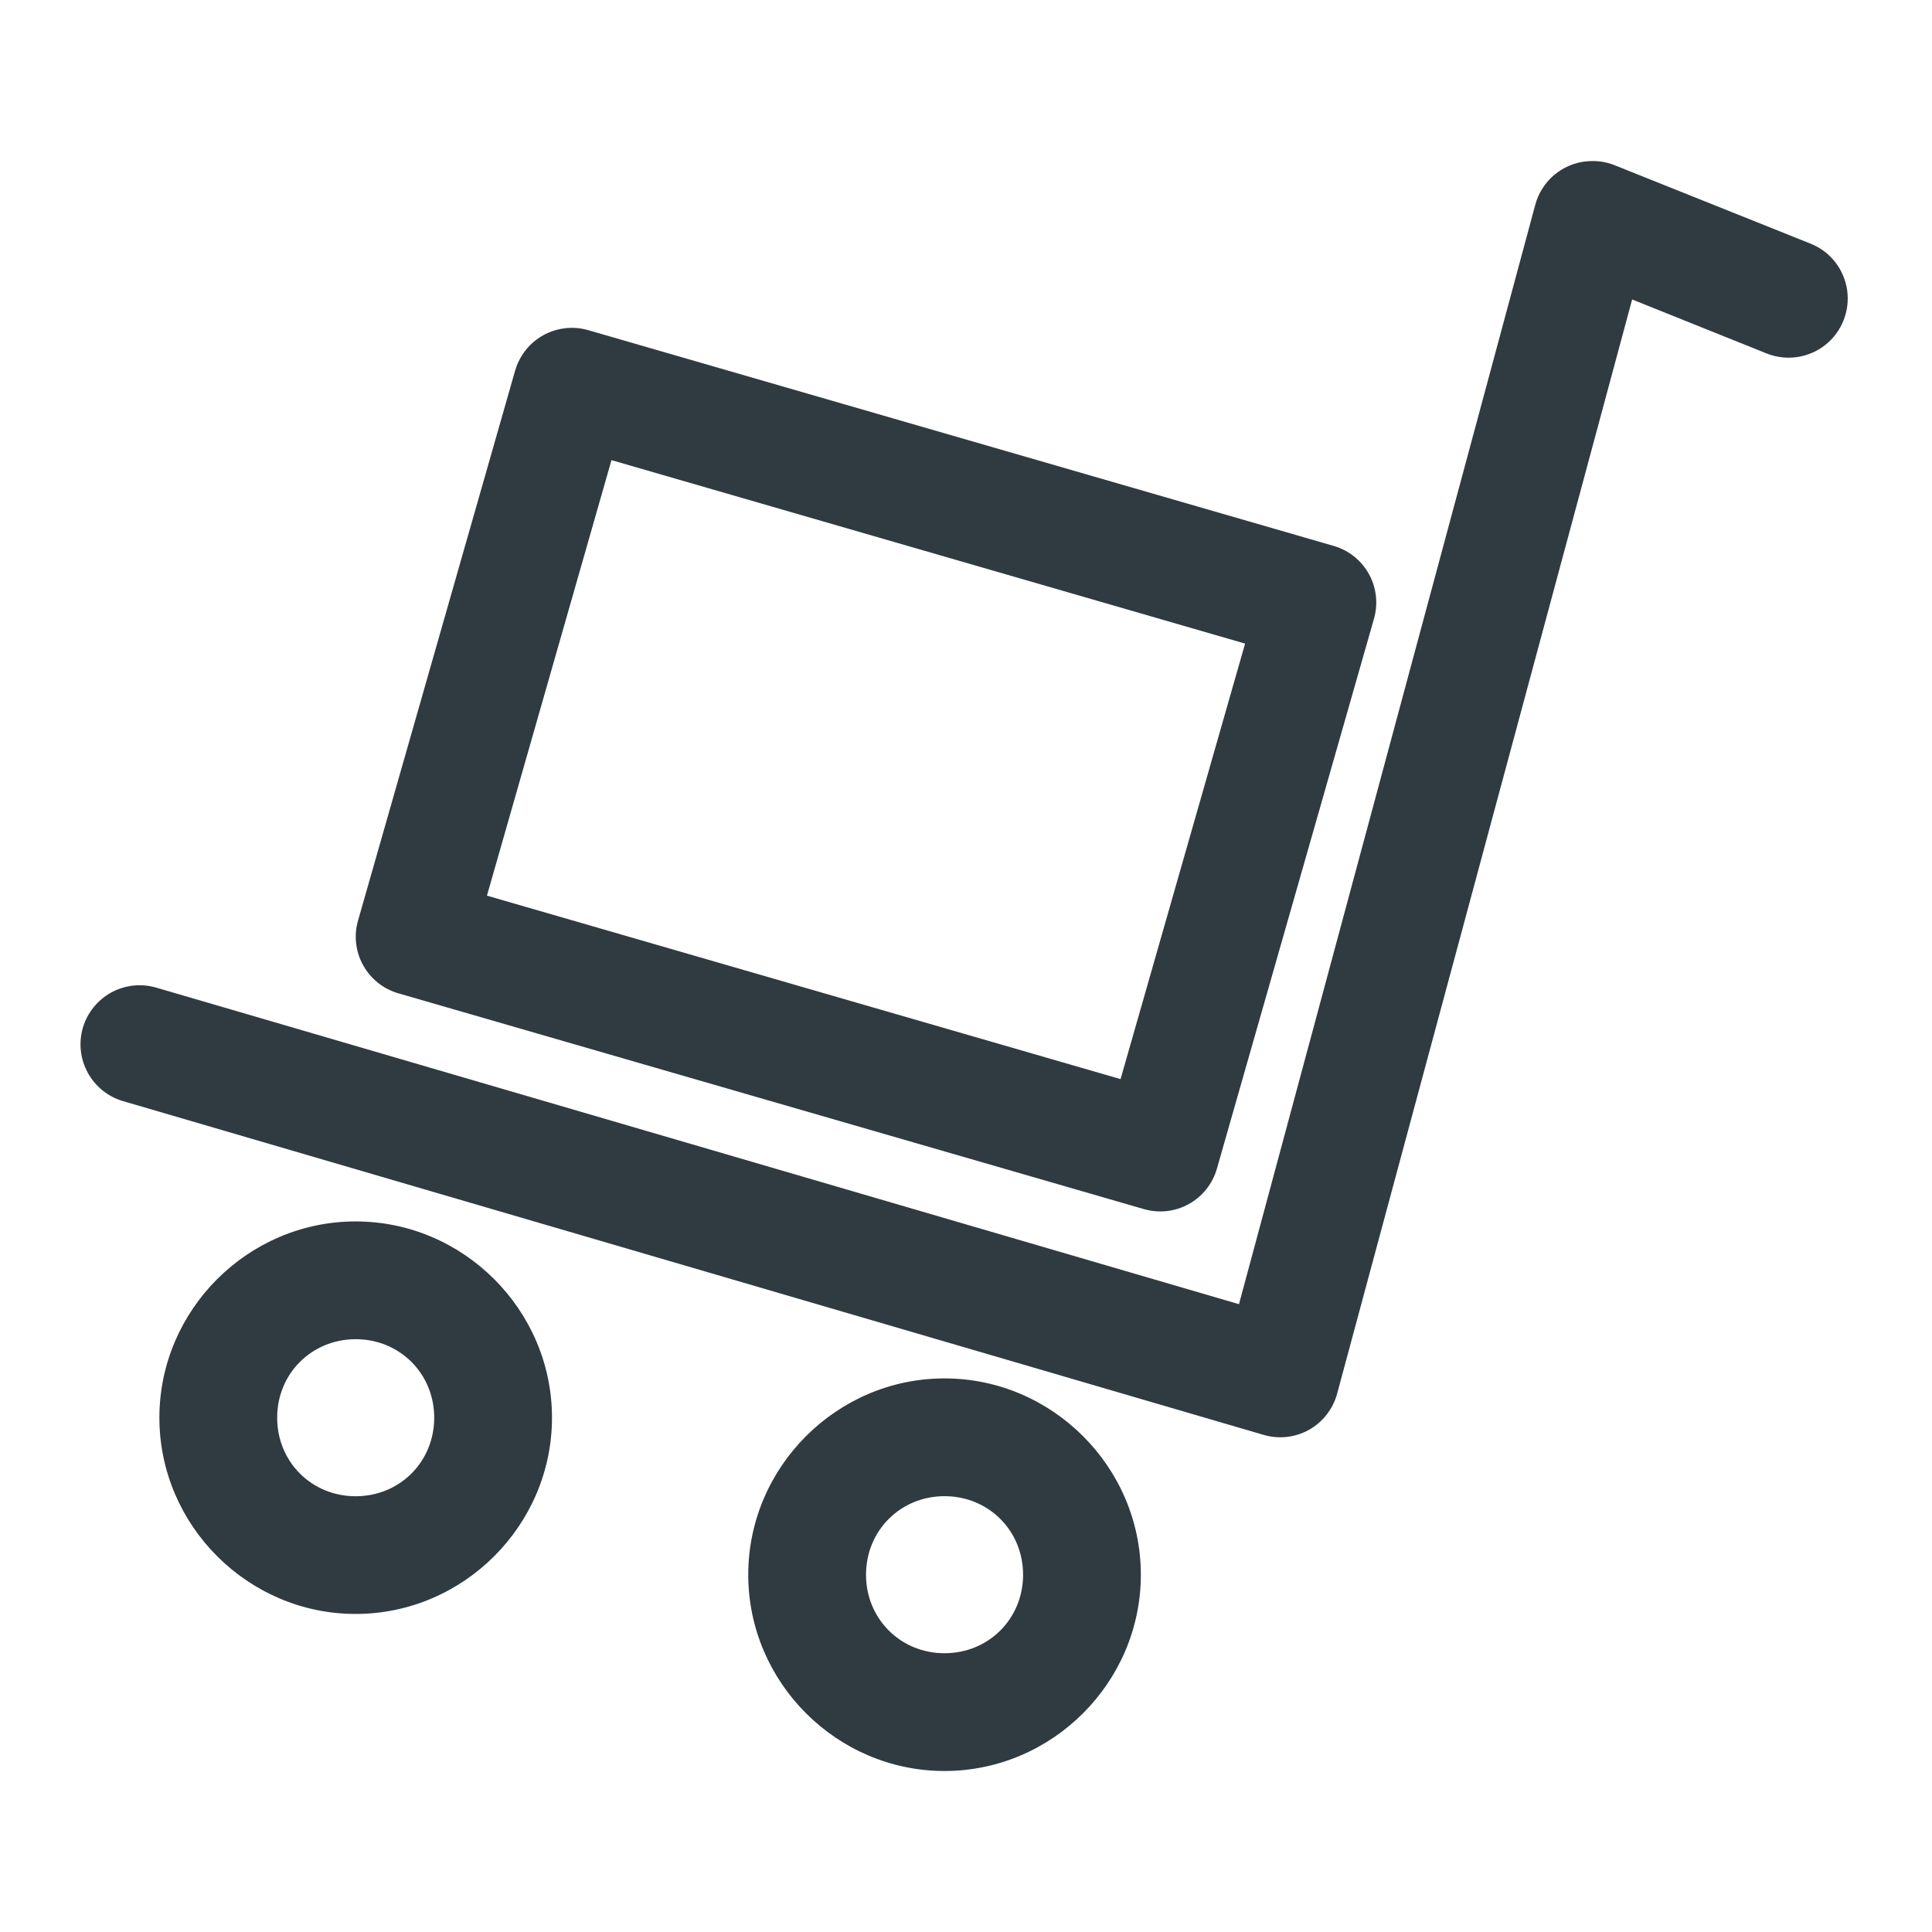 <svg width="24" height="24" viewBox="0 0 24 24" fill="none" xmlns="http://www.w3.org/2000/svg">
<path d="M19.696 2.005C19.549 2.022 19.412 2.083 19.3 2.179C19.188 2.276 19.109 2.404 19.071 2.546L15.391 16.201L1.942 12.269C1.755 12.214 1.553 12.236 1.382 12.329C1.211 12.423 1.084 12.581 1.029 12.768C0.975 12.955 0.997 13.156 1.091 13.327C1.185 13.498 1.343 13.625 1.53 13.679L15.695 17.824H15.695C15.884 17.88 16.088 17.858 16.26 17.762C16.432 17.666 16.558 17.504 16.61 17.314L20.275 3.72L21.944 4.39C22.187 4.488 22.465 4.449 22.672 4.287C22.878 4.125 22.983 3.865 22.946 3.605C22.909 3.345 22.736 3.124 22.492 3.027L20.054 2.051C19.94 2.006 19.817 1.991 19.696 2.006L19.696 2.005ZM7.017 4.078C6.873 4.095 6.738 4.154 6.628 4.248C6.519 4.341 6.439 4.465 6.399 4.604L4.449 11.431V11.431C4.394 11.617 4.416 11.817 4.509 11.987C4.602 12.157 4.758 12.283 4.944 12.338L14.21 15.02C14.397 15.074 14.598 15.052 14.768 14.957C14.938 14.863 15.063 14.705 15.117 14.517L17.067 7.69V7.69C17.121 7.504 17.1 7.304 17.007 7.134C16.914 6.964 16.758 6.838 16.572 6.783L7.306 4.101C7.212 4.074 7.114 4.066 7.017 4.078L7.017 4.078ZM7.596 5.716L15.467 7.995L13.92 13.405L6.049 11.126L7.596 5.716V5.716ZM4.418 15.173C3.08 15.173 1.98 16.273 1.98 17.611C1.98 18.949 3.08 20.049 4.418 20.049C5.756 20.049 6.857 18.949 6.857 17.611C6.857 16.273 5.756 15.173 4.418 15.173ZM4.418 16.636C4.966 16.636 5.394 17.064 5.394 17.611C5.394 18.159 4.966 18.587 4.418 18.587C3.871 18.587 3.443 18.159 3.443 17.611C3.443 17.064 3.871 16.636 4.418 16.636ZM11.733 17.123C10.395 17.123 9.295 18.224 9.295 19.562C9.295 20.9 10.395 22 11.733 22C13.071 22 14.172 20.9 14.172 19.562C14.172 18.224 13.071 17.123 11.733 17.123ZM11.733 18.586C12.28 18.586 12.709 19.014 12.709 19.562C12.709 20.109 12.281 20.537 11.733 20.537C11.186 20.537 10.758 20.109 10.758 19.562C10.758 19.014 11.186 18.586 11.733 18.586Z" fill="#2F3B40"/>
</svg>
